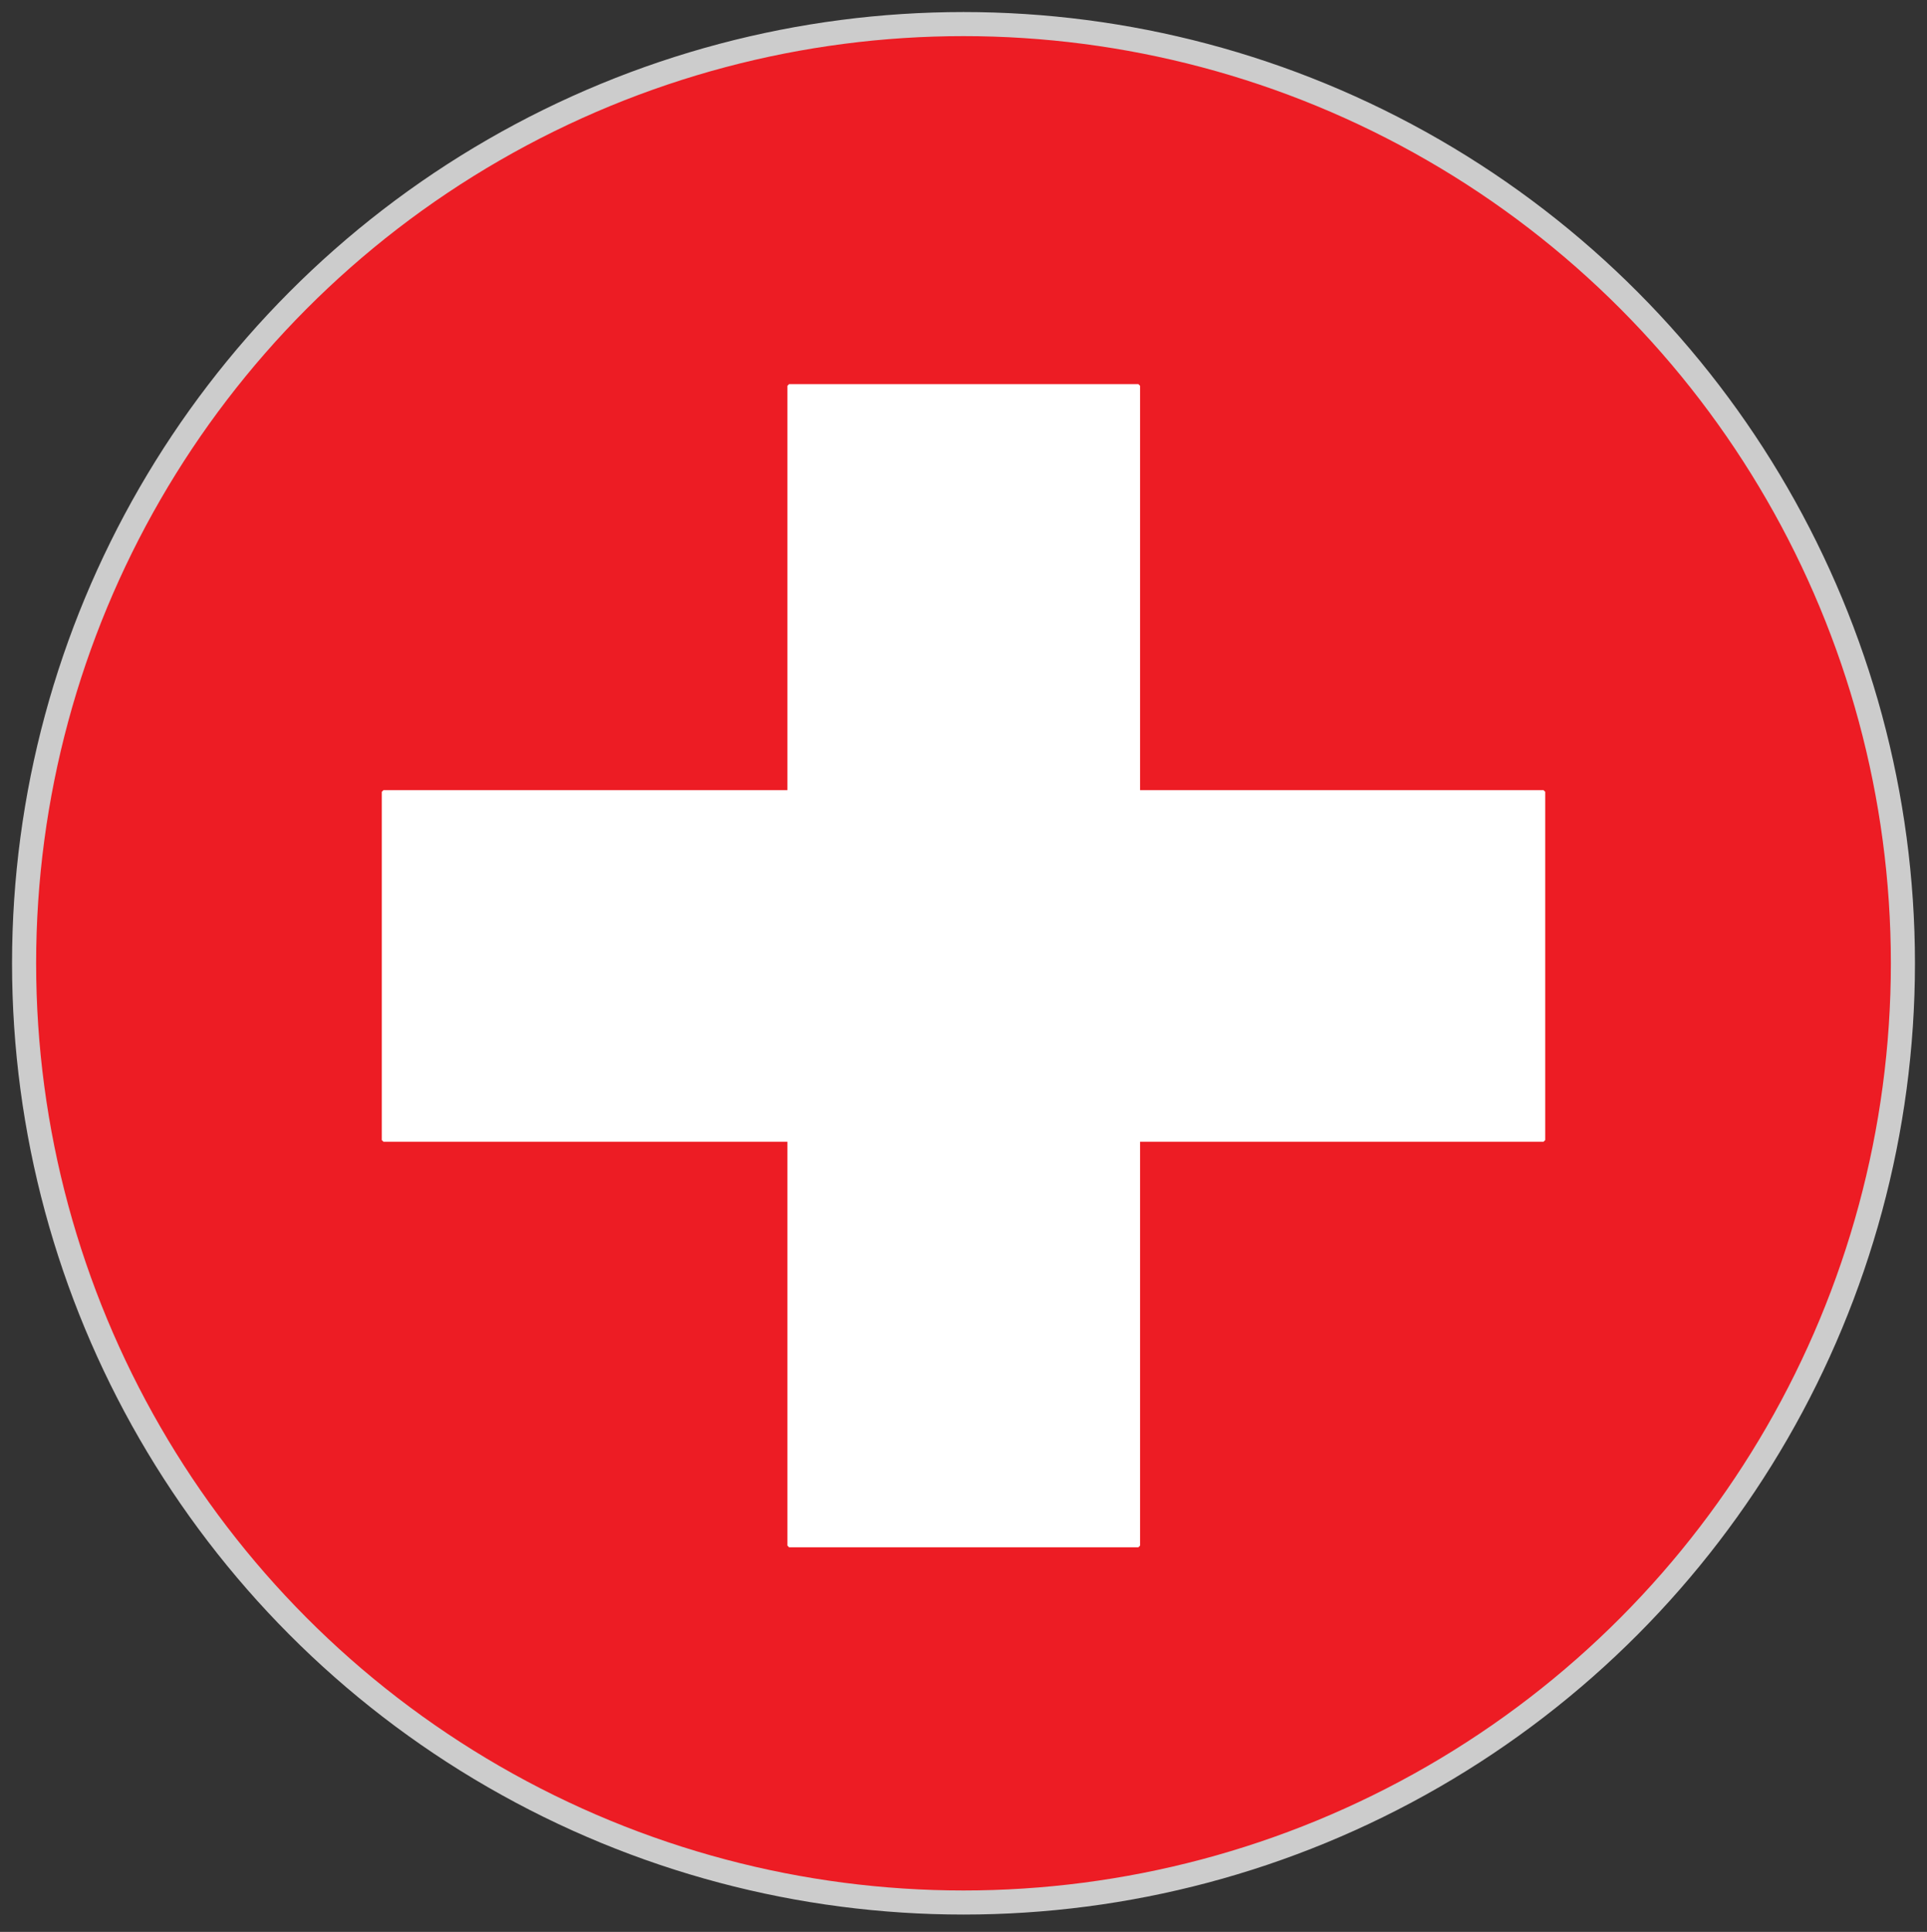<svg id="Layer_1" data-name="Layer 1" xmlns="http://www.w3.org/2000/svg" xmlns:xlink="http://www.w3.org/1999/xlink" width="40" height="40.11" viewBox="0 0 40 40.11"><rect x="0" y="0" width="40" height="40.11" fill="#333333" stroke="none"/><defs><style>.cls-1,.cls-4,.cls-6{fill:none;}.cls-1{stroke:#ccc;stroke-miterlimit:10;stroke-width:0.5px;}.cls-2{clip-path:url(#clip-path);}.cls-3{fill:#ed1c24;}.cls-4{stroke:#231f20;stroke-width:0.09px;}.cls-5{fill:#fff;}.cls-6{stroke:#fff;stroke-linejoin:bevel;stroke-width:0.07px;}</style><clipPath id="clip-path"><circle class="cls-1" cx="20" cy="20" r="19.5"/></clipPath></defs><title>switzerland_flag</title><g class="cls-2"><polygon class="cls-3" points="52.65 39.64 52.65 0.47 -12.64 0.47 -12.64 39.64 52.65 39.64 52.65 39.64 52.65 39.64"/><polygon class="cls-4" points="52.65 39.64 52.65 0.47 -12.64 0.47 -12.64 39.64 52.65 39.64 52.65 39.64 52.65 39.64"/><polygon class="cls-5" points="16.38 8.01 16.38 16.44 7.96 16.44 7.96 23.67 16.38 23.67 16.38 32.09 23.63 32.09 23.63 23.67 32.04 23.67 32.04 16.44 23.63 16.44 23.63 8.01 16.38 8.01 16.38 8.01 16.38 8.01"/><polygon class="cls-6" points="16.38 8.01 16.38 16.44 7.96 16.44 7.96 23.67 16.38 23.67 16.38 32.09 23.63 32.09 23.63 23.67 32.04 23.67 32.04 16.44 23.63 16.44 23.63 8.01 16.38 8.01 16.38 8.01 16.38 8.01"/></g><circle class="cls-1" cx="20" cy="20" r="19.5"/></svg>